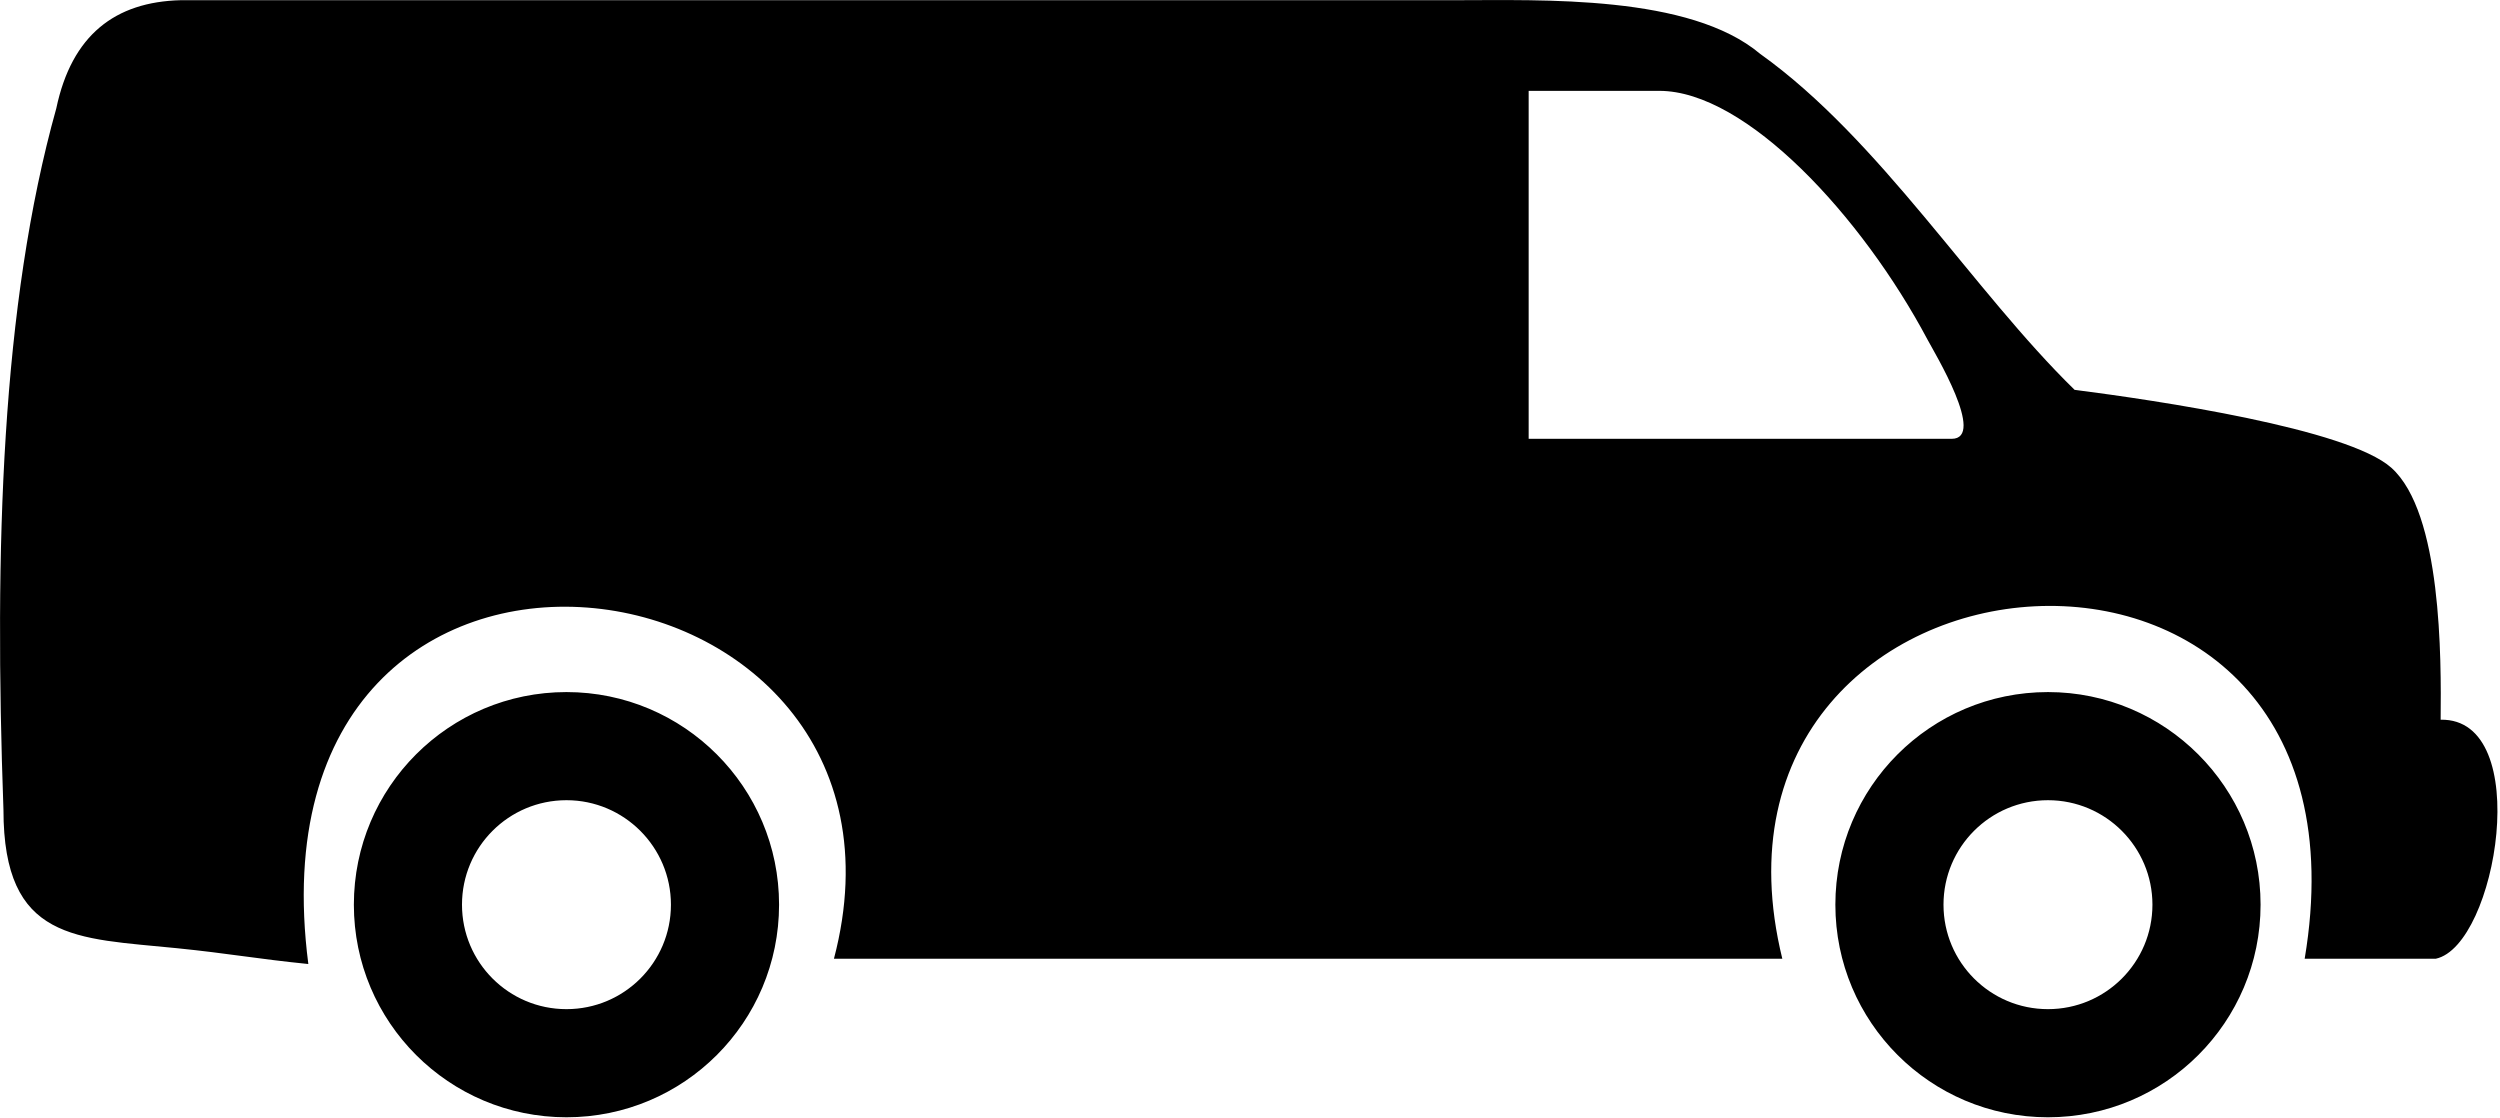 <svg width="123" height="55" viewBox="0 0 123 55" fill="none" xmlns="http://www.w3.org/2000/svg">
<g clip-path="url(#clip0)">
<path fill-rule="evenodd" clip-rule="evenodd" d="M2.77 5.33C3.53 1.72 5.67 0.09 8.89 0.01H71.57C75.88 0.01 83.13 -0.27 86.6 2.65C92.5 6.86 97.09 14.32 102.07 19.18C106.12 19.7 115.49 21.09 117.65 23.01C120.14 25.23 120.11 32.38 120.08 35.41C124.71 35.32 122.84 46.53 119.84 47.17H113.39C117.53 22.52 82.39 25.58 87.69 47.17H41.03C46.46 26.5 11.84 21.68 15.17 47.43C12.59 47.17 11.27 46.91 8.69 46.65C3.74 46.15 0.17 46.32 0.17 39.84C-0.29 27 0.07 14.99 2.77 5.33ZM27.87 39.37C25.03 39.37 22.73 41.67 22.73 44.51C22.73 47.35 25.03 49.65 27.87 49.65C30.71 49.65 33.01 47.35 33.01 44.51C33.01 41.68 30.71 39.37 27.87 39.37ZM75.2 4.47H81.64C85.91 4.47 91.61 10.64 94.84 16.72C95.17 17.34 97.74 21.59 96.02 21.59H75.21V20.94V5.12V4.47H75.2ZM100.76 39.37C97.92 39.37 95.62 41.67 95.62 44.51C95.62 47.35 97.92 49.65 100.76 49.65C103.6 49.65 105.9 47.35 105.9 44.51C105.9 41.68 103.6 39.37 100.76 39.37ZM100.76 34.05C94.98 34.05 90.3 38.73 90.3 44.51C90.3 50.29 94.98 54.97 100.76 54.97C106.54 54.97 111.22 50.29 111.22 44.51C111.22 38.74 106.53 34.05 100.76 34.05ZM27.87 34.05C22.09 34.05 17.41 38.73 17.41 44.51C17.41 50.29 22.09 54.97 27.87 54.97C33.65 54.97 38.33 50.29 38.33 44.51C38.33 38.74 33.65 34.05 27.87 34.05Z" fill="black"/>
</g>
<defs>
<clipPath id="clip0">
<rect width="122.88" height="54.98" fill="white" transform="matrix(-1 0 0 1 122.88 0)"/>
</clipPath>
</defs>
</svg>
